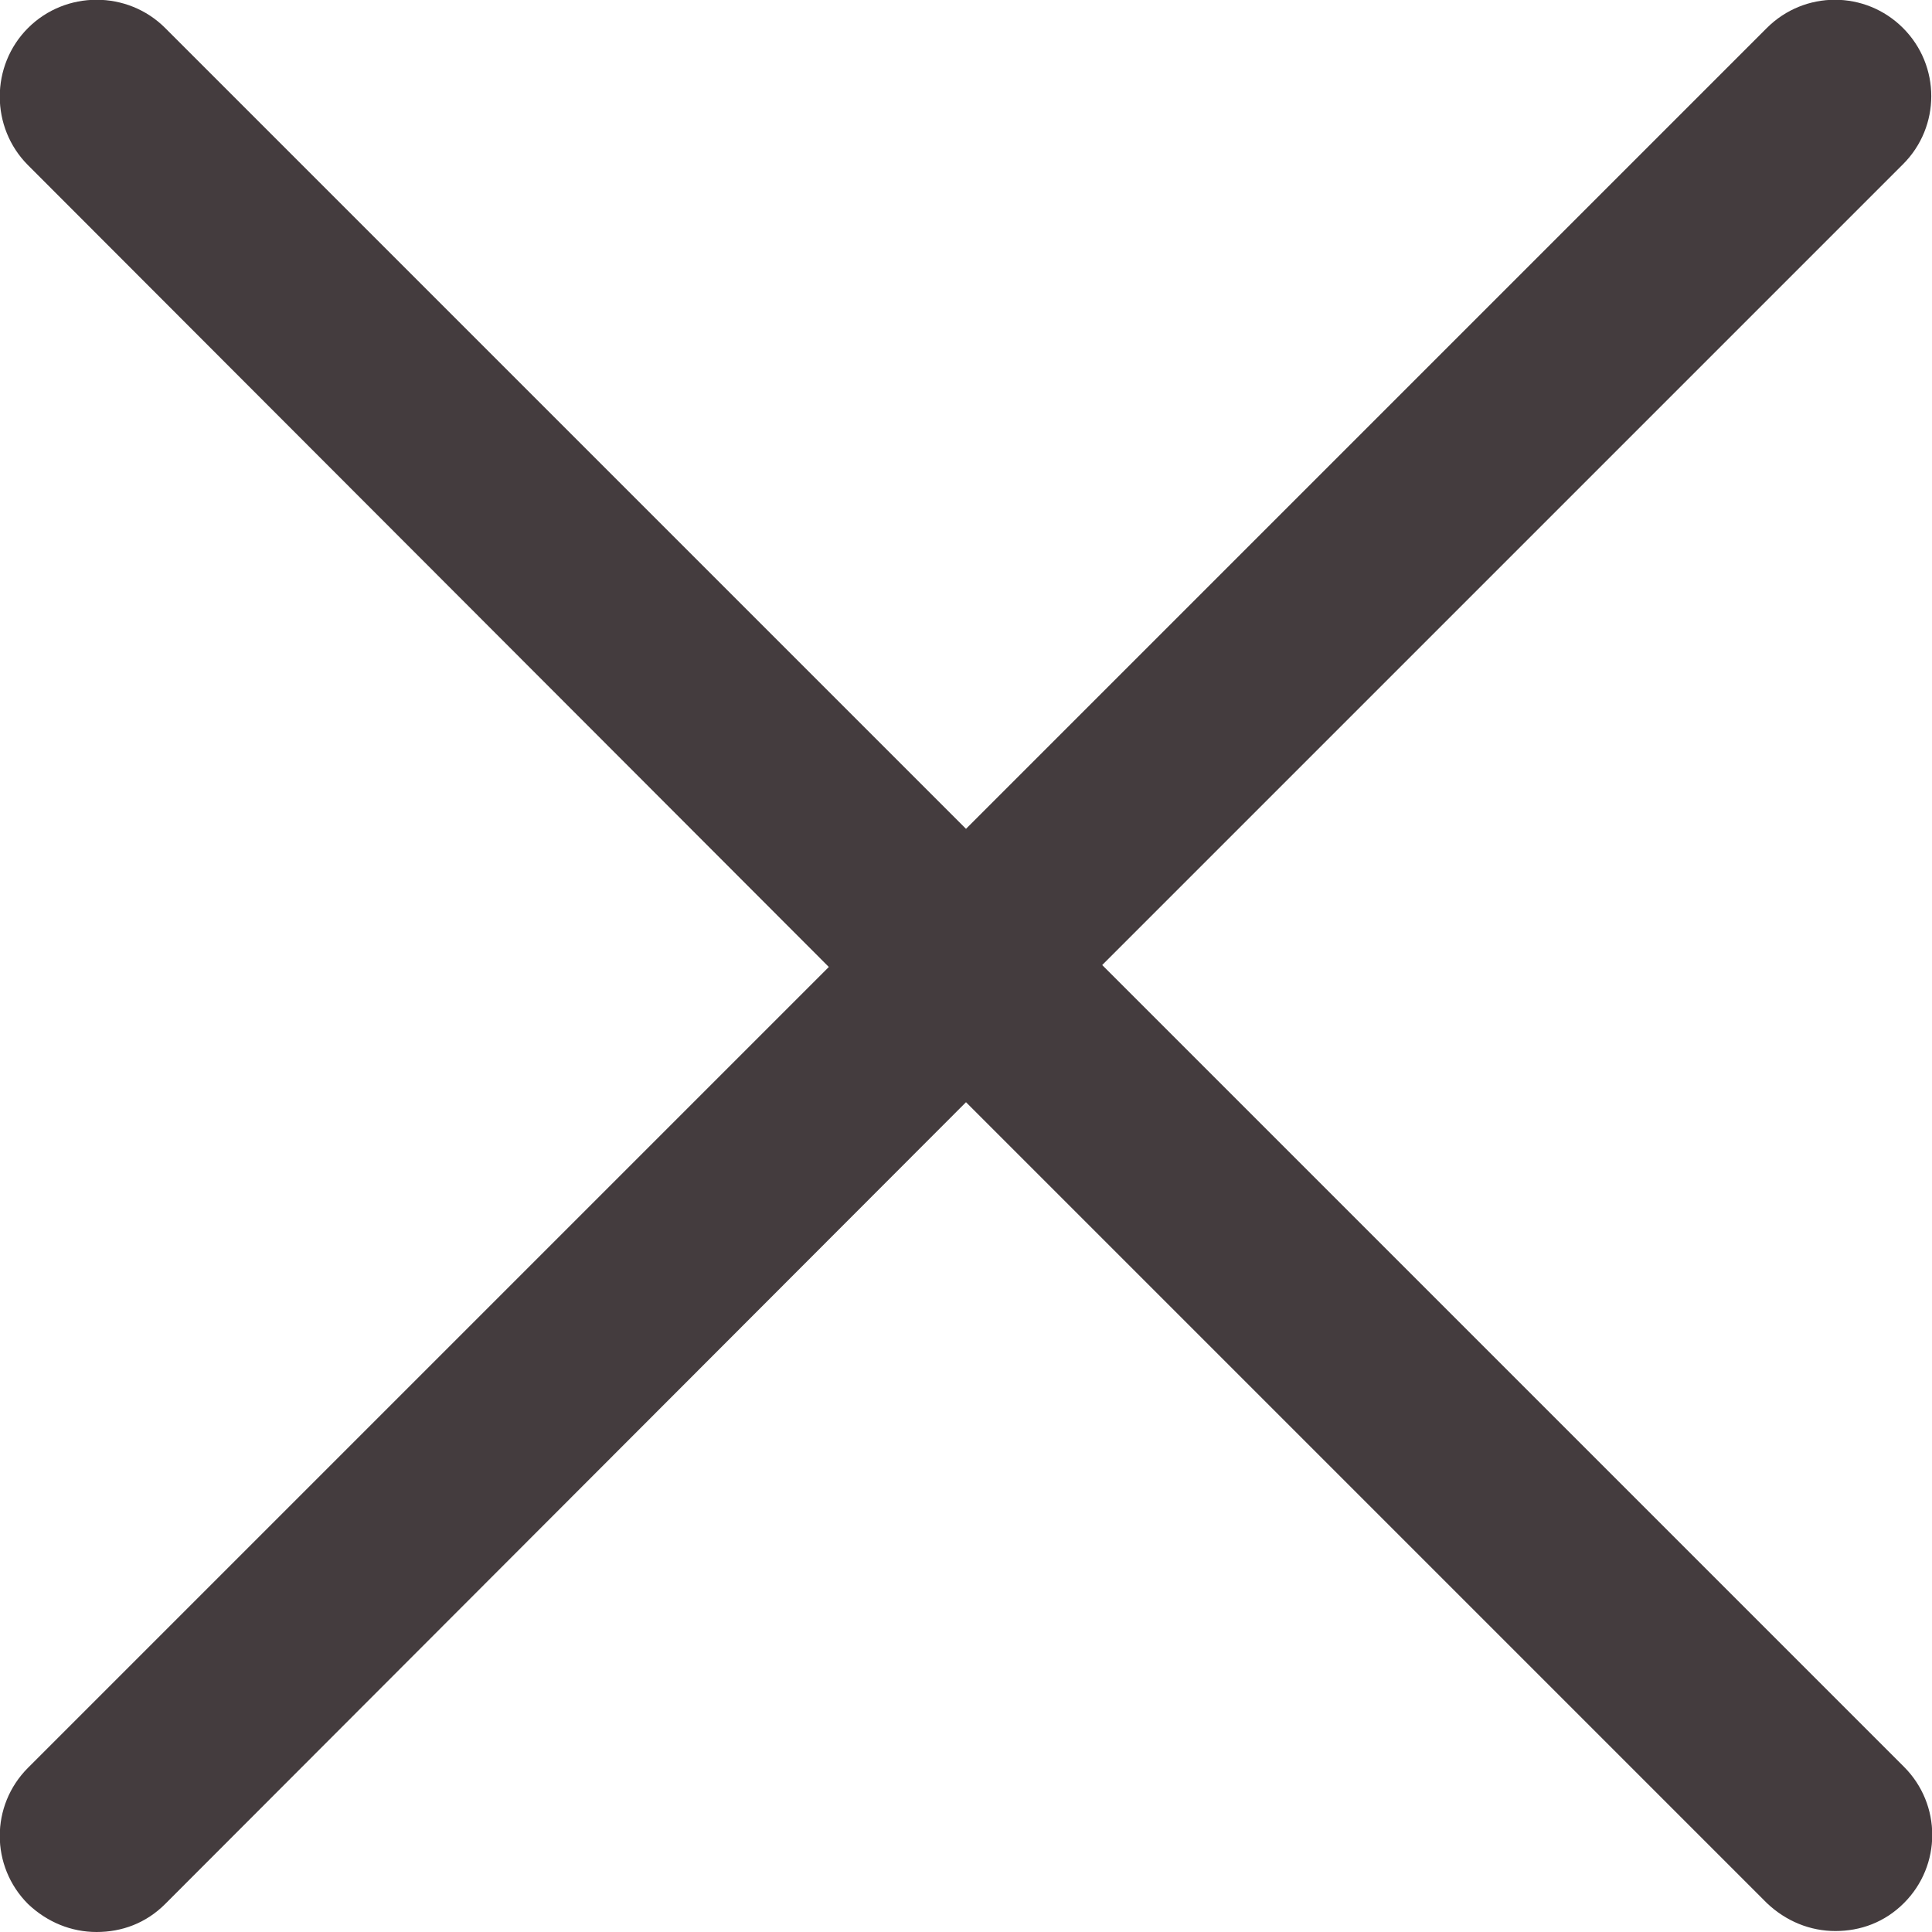 <?xml version="1.0" encoding="UTF-8"?><svg id="b" xmlns="http://www.w3.org/2000/svg" width="20" height="20" viewBox="0 0 20 20"><g id="c"><path d="M19.71,18.29c.39.39.39,1.02,0,1.41-.2.2-.45.29-.71.29s-.51-.1-.71-.29l-8.29-8.29L1.71,19.71c-.2.2-.45.29-.71.29s-.51-.1-.71-.29c-.39-.39-.39-1.02,0-1.41l8.29-8.29L.29,1.71C-.1,1.32-.1.68.29.29S1.32-.1,1.71.29l8.29,8.29L18.29.29c.39-.39,1.02-.39,1.41,0s.39,1.02,0,1.41l-8.29,8.29,8.29,8.29Z" fill="#443c3e"/></g></svg>